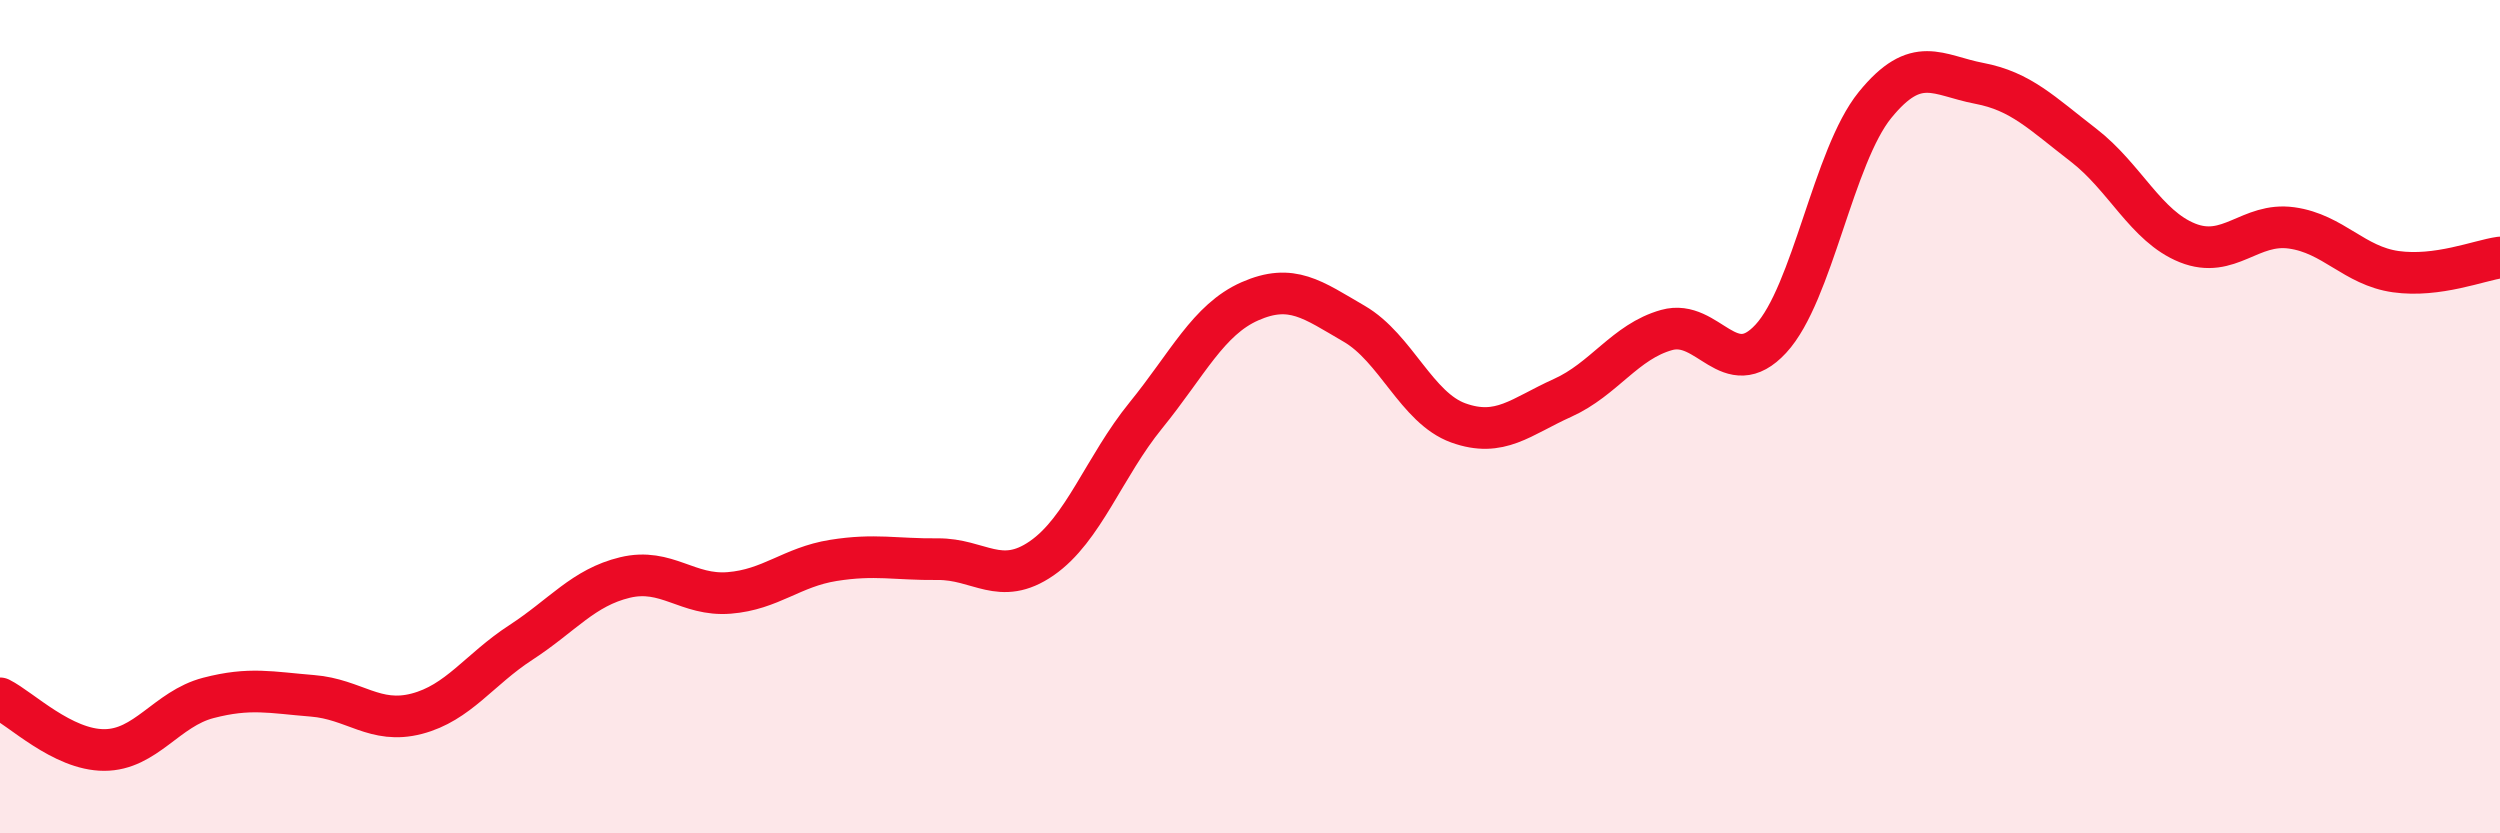
    <svg width="60" height="20" viewBox="0 0 60 20" xmlns="http://www.w3.org/2000/svg">
      <path
        d="M 0,16.76 C 0.5,17.01 1.5,18 2.5,18 C 3.5,18 4,17.01 5,16.75 C 6,16.49 6.5,16.62 7.5,16.7 C 8.5,16.78 9,17.39 10,17.13 C 11,16.87 11.5,16.07 12.5,15.42 C 13.5,14.77 14,14.1 15,13.86 C 16,13.62 16.5,14.31 17.5,14.23 C 18.5,14.15 19,13.61 20,13.45 C 21,13.29 21.5,13.43 22.5,13.42 C 23.5,13.41 24,14.09 25,13.4 C 26,12.71 26.5,11.2 27.5,9.97 C 28.5,8.74 29,7.67 30,7.23 C 31,6.79 31.5,7.19 32.5,7.77 C 33.5,8.35 34,9.79 35,10.15 C 36,10.51 36.5,10 37.5,9.55 C 38.5,9.1 39,8.2 40,7.92 C 41,7.64 41.5,9.21 42.5,8.13 C 43.5,7.05 44,3.75 45,2.52 C 46,1.29 46.5,1.81 47.5,2 C 48.5,2.19 49,2.71 50,3.48 C 51,4.25 51.5,5.43 52.5,5.83 C 53.5,6.23 54,5.33 55,5.47 C 56,5.61 56.5,6.38 57.5,6.52 C 58.5,6.66 59.5,6.25 60,6.18L60 20L0 20Z"
        fill="#EB0A25"
        opacity="0.1"
        stroke-linecap="round"
        stroke-linejoin="round"
      />
      <path
        d="M 0,16.76 C 0.5,17.01 1.5,18 2.5,18 C 3.5,18 4,17.01 5,16.75 C 6,16.49 6.5,16.62 7.5,16.7 C 8.5,16.78 9,17.39 10,17.13 C 11,16.87 11.5,16.07 12.5,15.42 C 13.5,14.77 14,14.1 15,13.86 C 16,13.62 16.5,14.31 17.5,14.23 C 18.5,14.15 19,13.61 20,13.45 C 21,13.29 21.5,13.43 22.5,13.42 C 23.5,13.41 24,14.09 25,13.4 C 26,12.71 26.5,11.2 27.5,9.97 C 28.5,8.74 29,7.67 30,7.23 C 31,6.79 31.5,7.19 32.5,7.77 C 33.5,8.35 34,9.79 35,10.15 C 36,10.51 36.5,10 37.5,9.55 C 38.5,9.1 39,8.2 40,7.92 C 41,7.64 41.5,9.21 42.5,8.13 C 43.5,7.05 44,3.75 45,2.52 C 46,1.29 46.5,1.81 47.5,2 C 48.5,2.19 49,2.71 50,3.48 C 51,4.25 51.5,5.43 52.5,5.83 C 53.5,6.23 54,5.33 55,5.47 C 56,5.61 56.5,6.38 57.5,6.52 C 58.5,6.66 59.5,6.25 60,6.18"
        stroke="#EB0A25"
        stroke-width="1"
        fill="none"
        stroke-linecap="round"
        stroke-linejoin="round"
      />
    </svg>
  